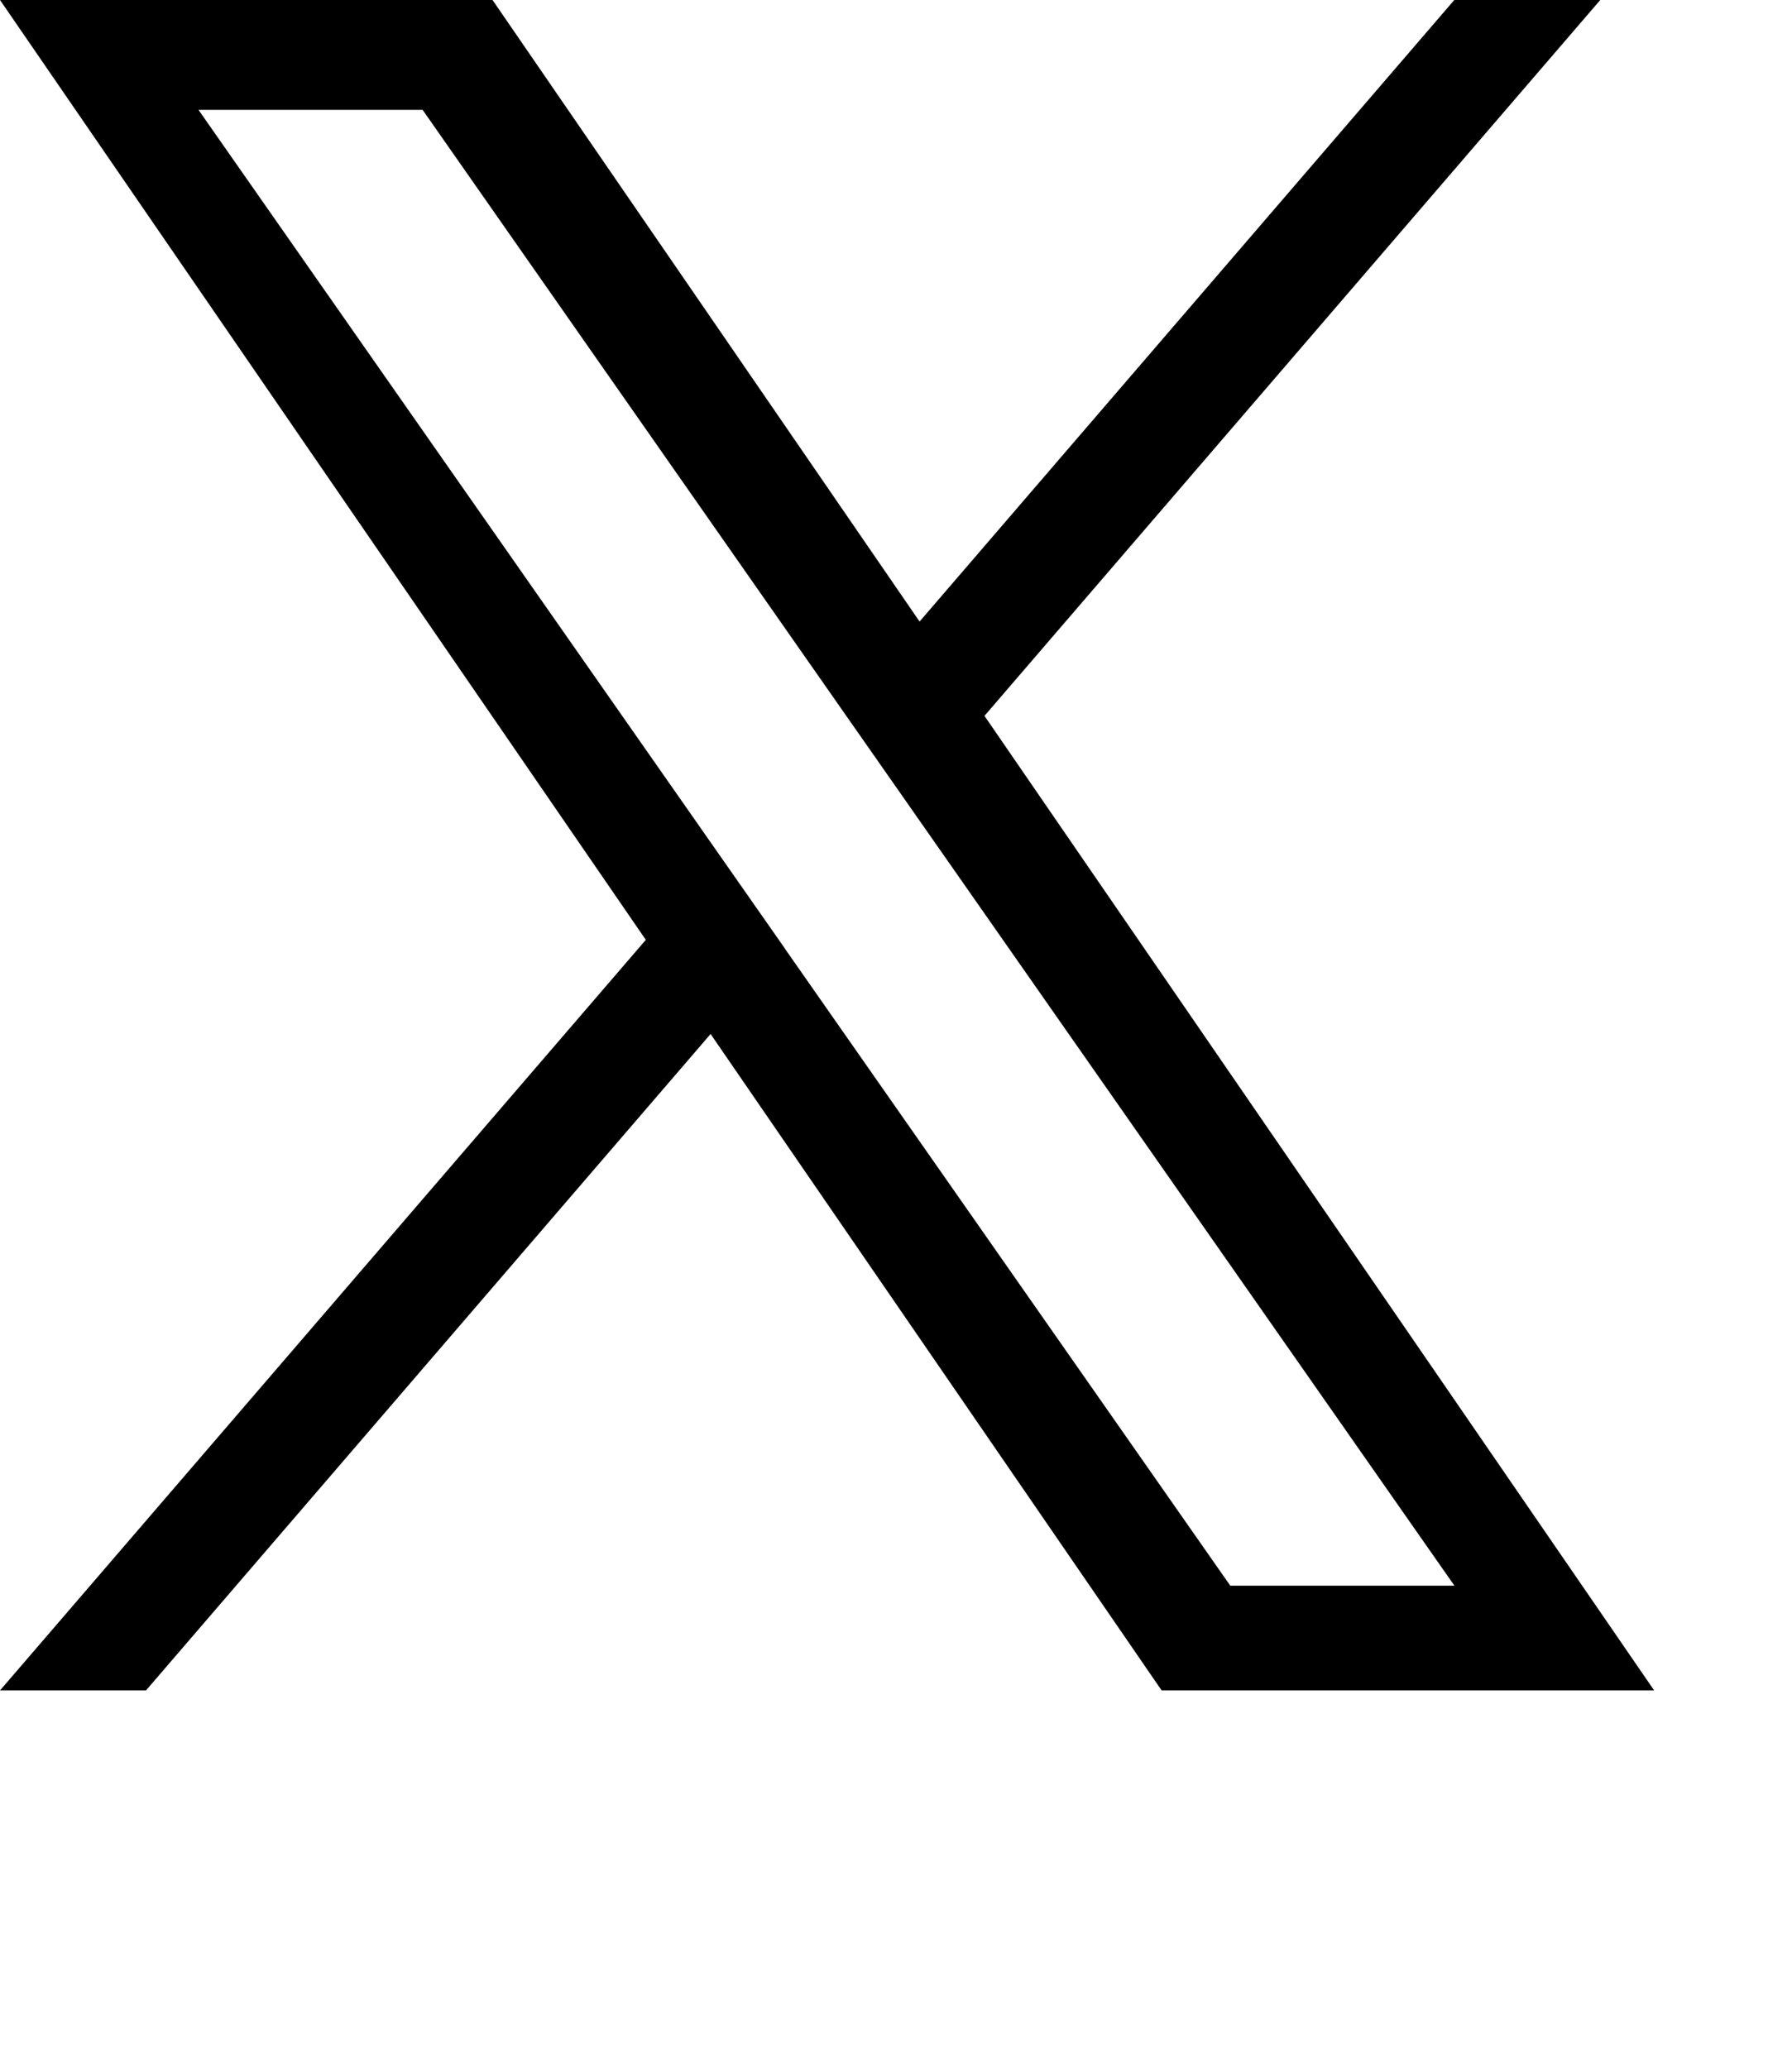 <svg width="13" height="15" style="margin-top:2px;" fill="none" xmlns="http://www.w3.org/2000/svg">
<path d="m7.142 5.193 4.467-5.193h-1.059l-3.879 4.509-3.098-4.509h-3.573l4.685 6.818-4.685 5.445h1.059l4.096-4.762 3.272 4.762h3.573l-4.859-7.071h0zm-1.45 1.685-.475-.679-3.777-5.402h1.626l3.048 4.36.475 .679 3.962 5.667h-1.626l-3.233-4.624v0z" fill="black"/>
</svg>

